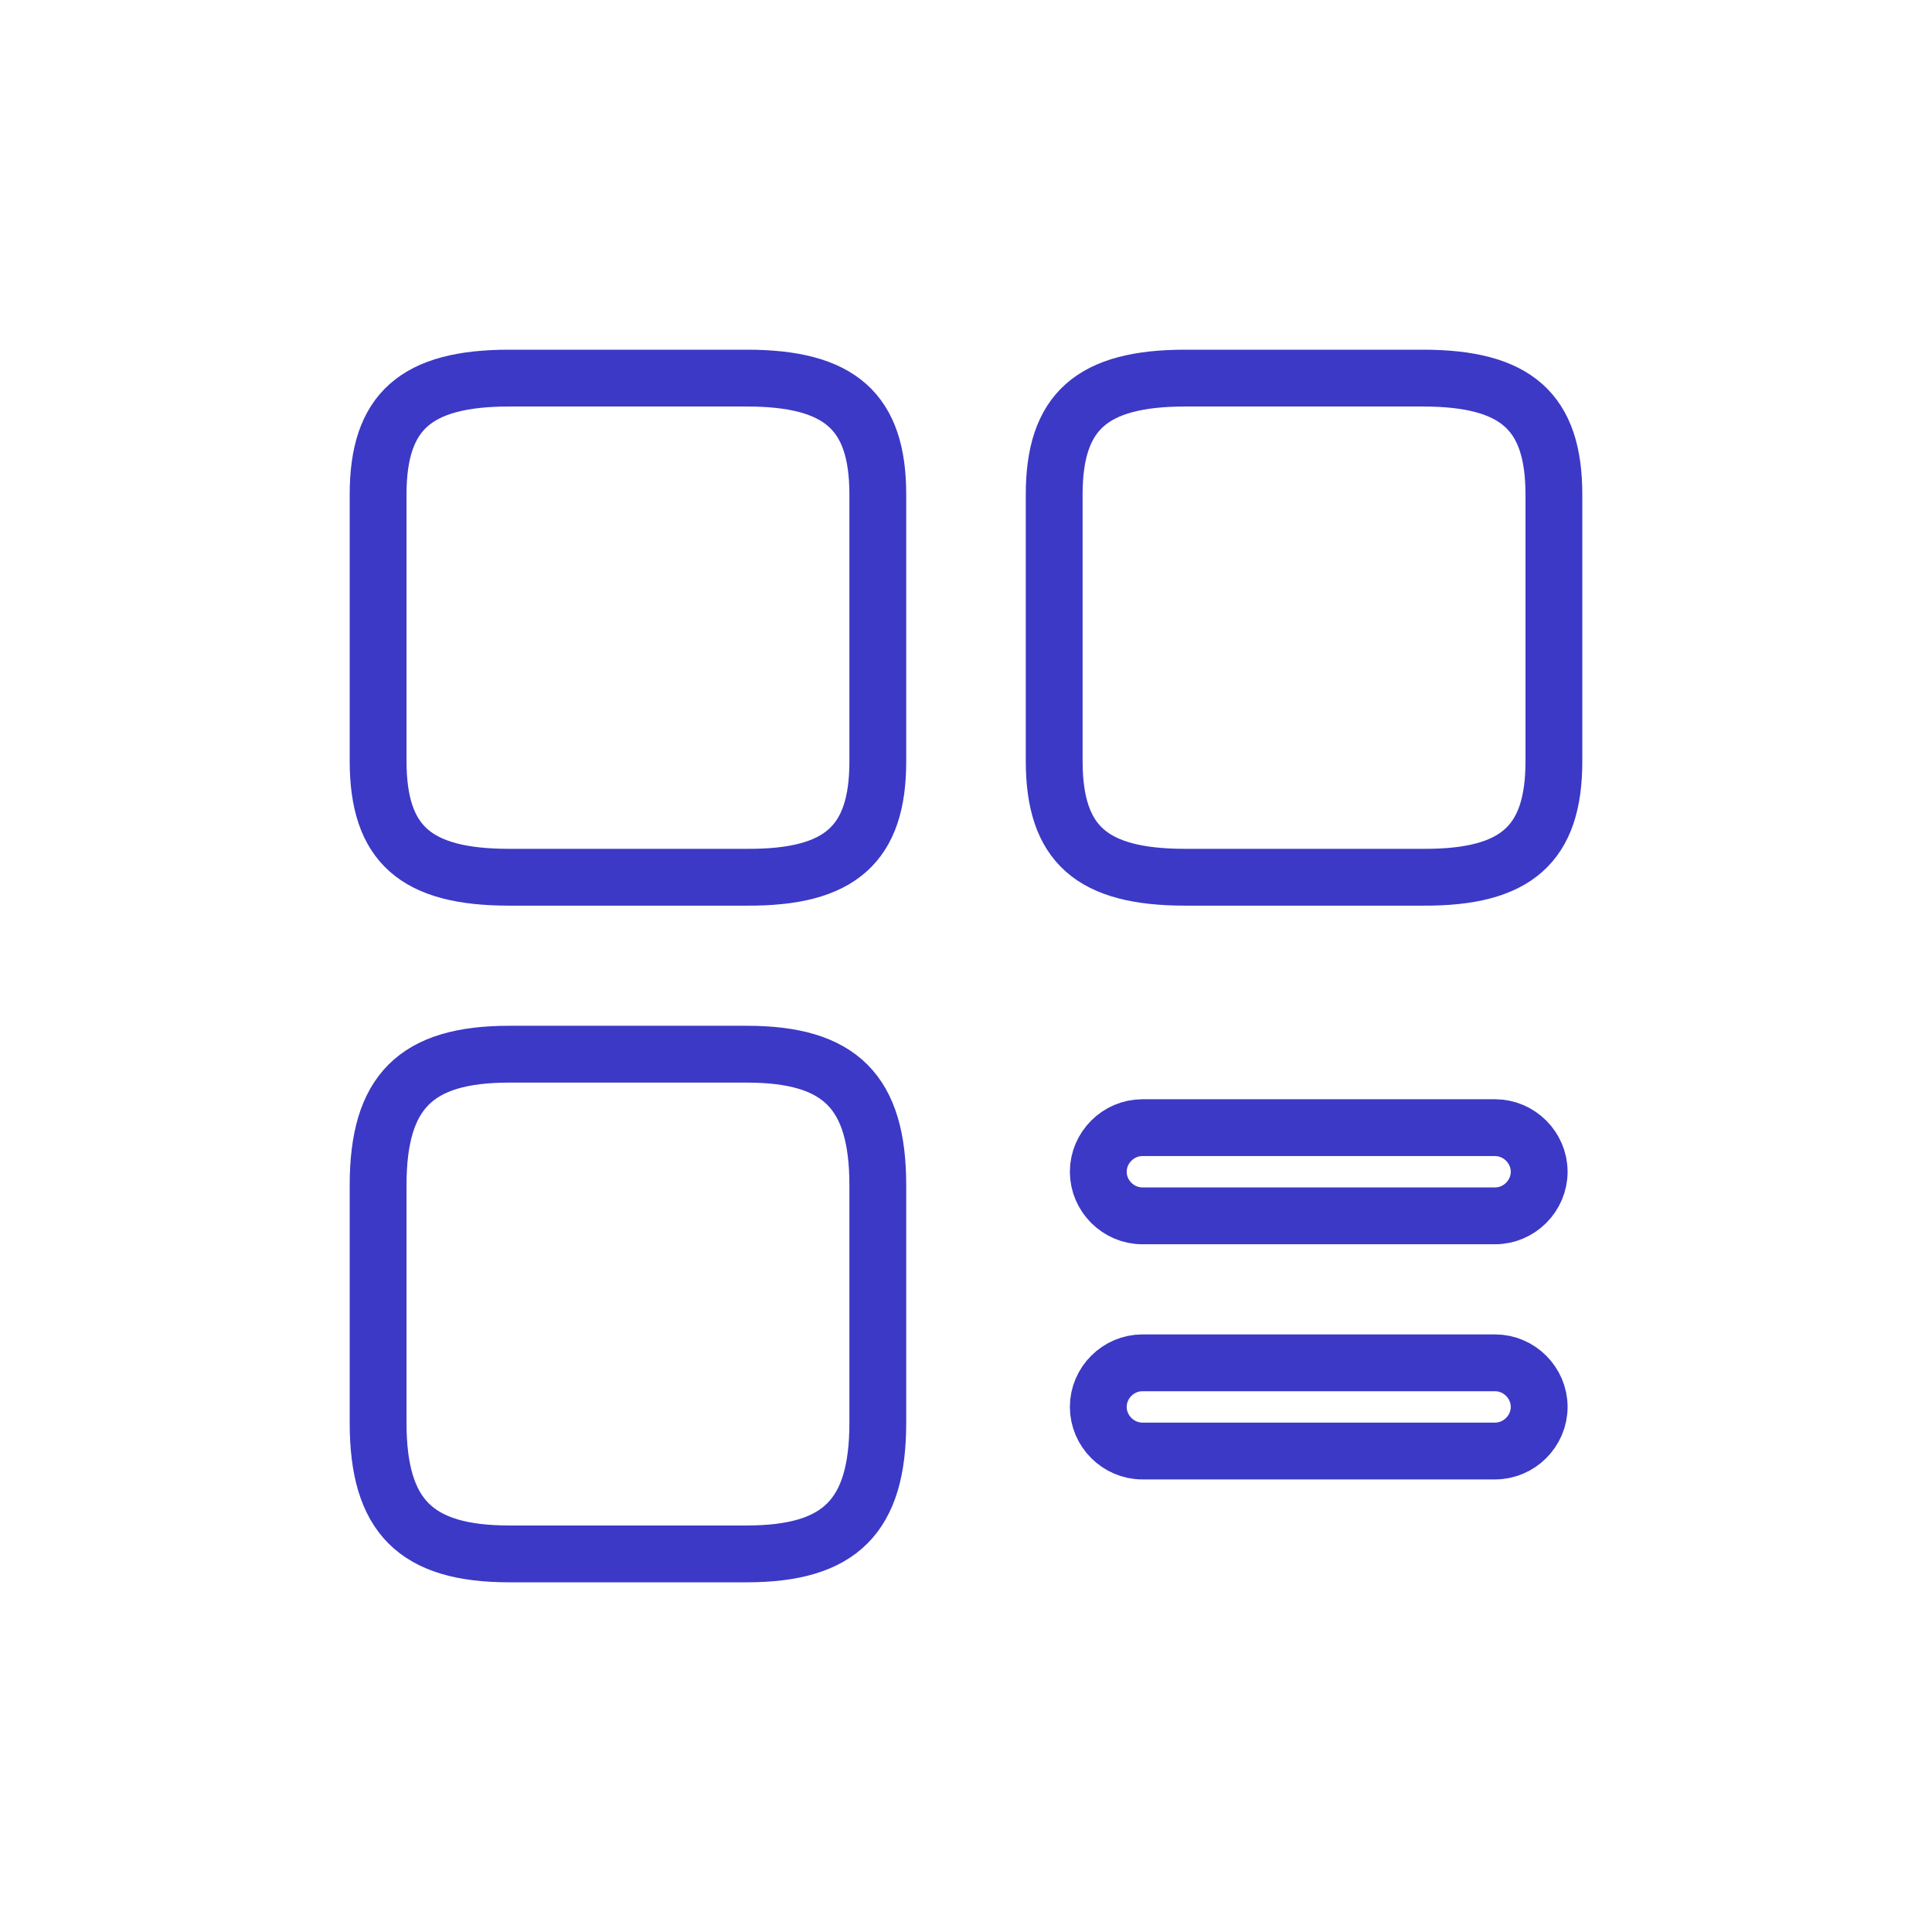 <?xml version="1.0" encoding="UTF-8"?>
<svg xmlns="http://www.w3.org/2000/svg" width="68" height="68" viewBox="0 0 68 68" fill="none">
  <path d="M52.622 42.794H40.208C39.359 42.794 38.656 42.09 38.656 41.242C38.656 40.394 39.359 39.69 40.208 39.69H52.622C53.471 39.69 54.174 40.394 54.174 41.242C54.174 42.09 53.471 42.794 52.622 42.794Z" stroke="#3C39C6" stroke-width="2"></path>
  <path d="M52.622 51.071H40.208C39.359 51.071 38.656 50.367 38.656 49.519C38.656 48.67 39.359 47.967 40.208 47.967H52.622C53.471 47.967 54.174 48.67 54.174 49.519C54.174 50.367 53.471 51.071 52.622 51.071Z" stroke="#3C39C6" stroke-width="2"></path>
  <path d="M54.692 26.799V17.405C54.692 14.488 53.367 13.308 50.077 13.308H41.718C38.428 13.308 37.104 14.488 37.104 17.405V26.779C37.104 29.717 38.428 30.876 41.718 30.876H50.077C53.367 30.896 54.692 29.717 54.692 26.799Z" stroke="#3C39C6" stroke-width="2"></path>
  <path d="M30.896 26.799V17.405C30.896 14.488 29.572 13.308 26.282 13.308H17.923C14.633 13.308 13.308 14.488 13.308 17.405V26.779C13.308 29.717 14.633 30.876 17.923 30.876H26.282C29.572 30.896 30.896 29.717 30.896 26.799Z" stroke="#3C39C6" stroke-width="2"></path>
  <path d="M30.896 50.077V41.718C30.896 38.428 29.572 37.104 26.282 37.104H17.923C14.633 37.104 13.308 38.428 13.308 41.718V50.077C13.308 53.367 14.633 54.692 17.923 54.692H26.282C29.572 54.692 30.896 53.367 30.896 50.077Z" stroke="#3C39C6" stroke-width="2"></path>
</svg>
